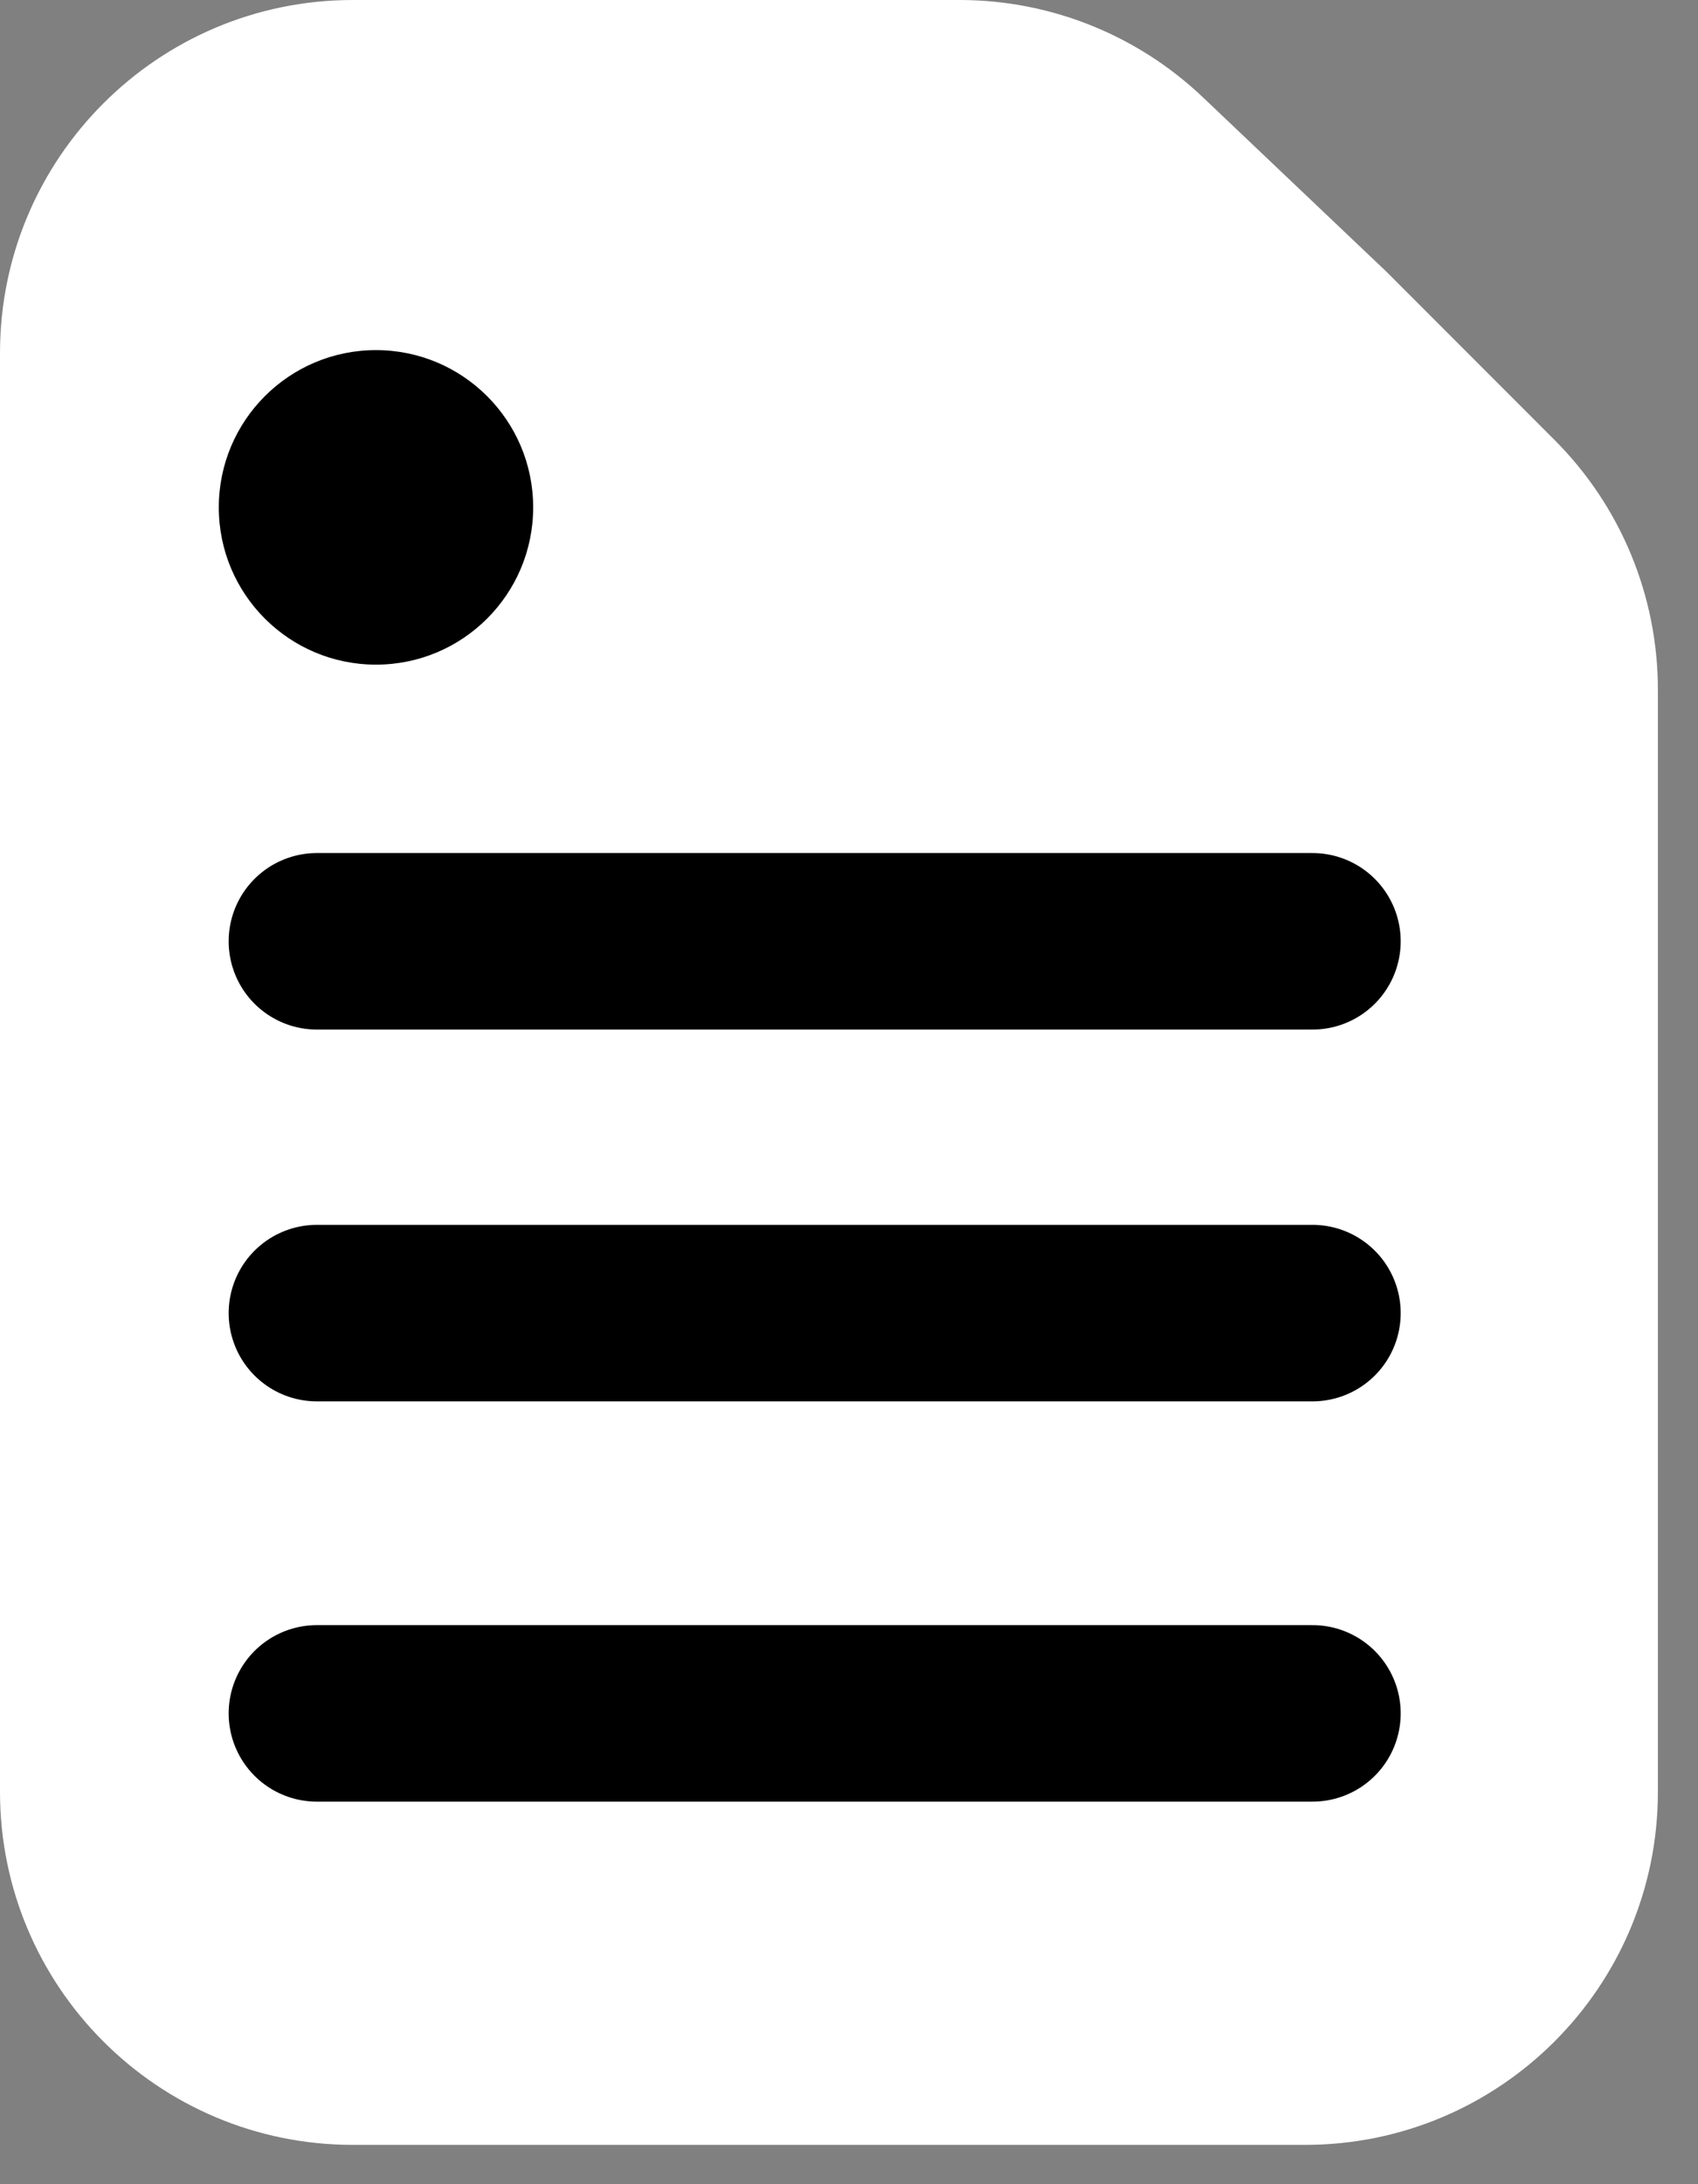 <svg width="21" height="27" viewBox="0 0 21 27" fill="none" xmlns="http://www.w3.org/2000/svg">
<rect x="0" y="0" width="21" height="27" fill="#808080" stroke="none"/>
<path d="M0 4.364C0 1.954 1.954 0 4.364 0H11.868C12.987 0 14.063 0.43 14.874 1.2L17.146 3.358L19.226 5.439C20.044 6.257 20.504 7.367 20.504 8.525V22.15C20.504 24.56 18.55 26.514 16.14 26.514H4.364C1.954 26.514 0 24.56 0 22.15V4.364Z" fill="white"/>
<line x1="3.919" y1="11.636" x2="16.232" y2="11.636" stroke="#000" stroke-width="2.182" stroke-linecap="round"/>
<line x1="3.919" y1="16.232" x2="16.232" y2="16.232" stroke="#000" stroke-width="2.182" stroke-linecap="round"/>
<line x1="3.919" y1="21.18" x2="16.232" y2="21.18" stroke="#000" stroke-width="2.182" stroke-linecap="round"/>
<circle cx="4.65" cy="6.272" r="1.944" fill="#000"/>
</svg>
